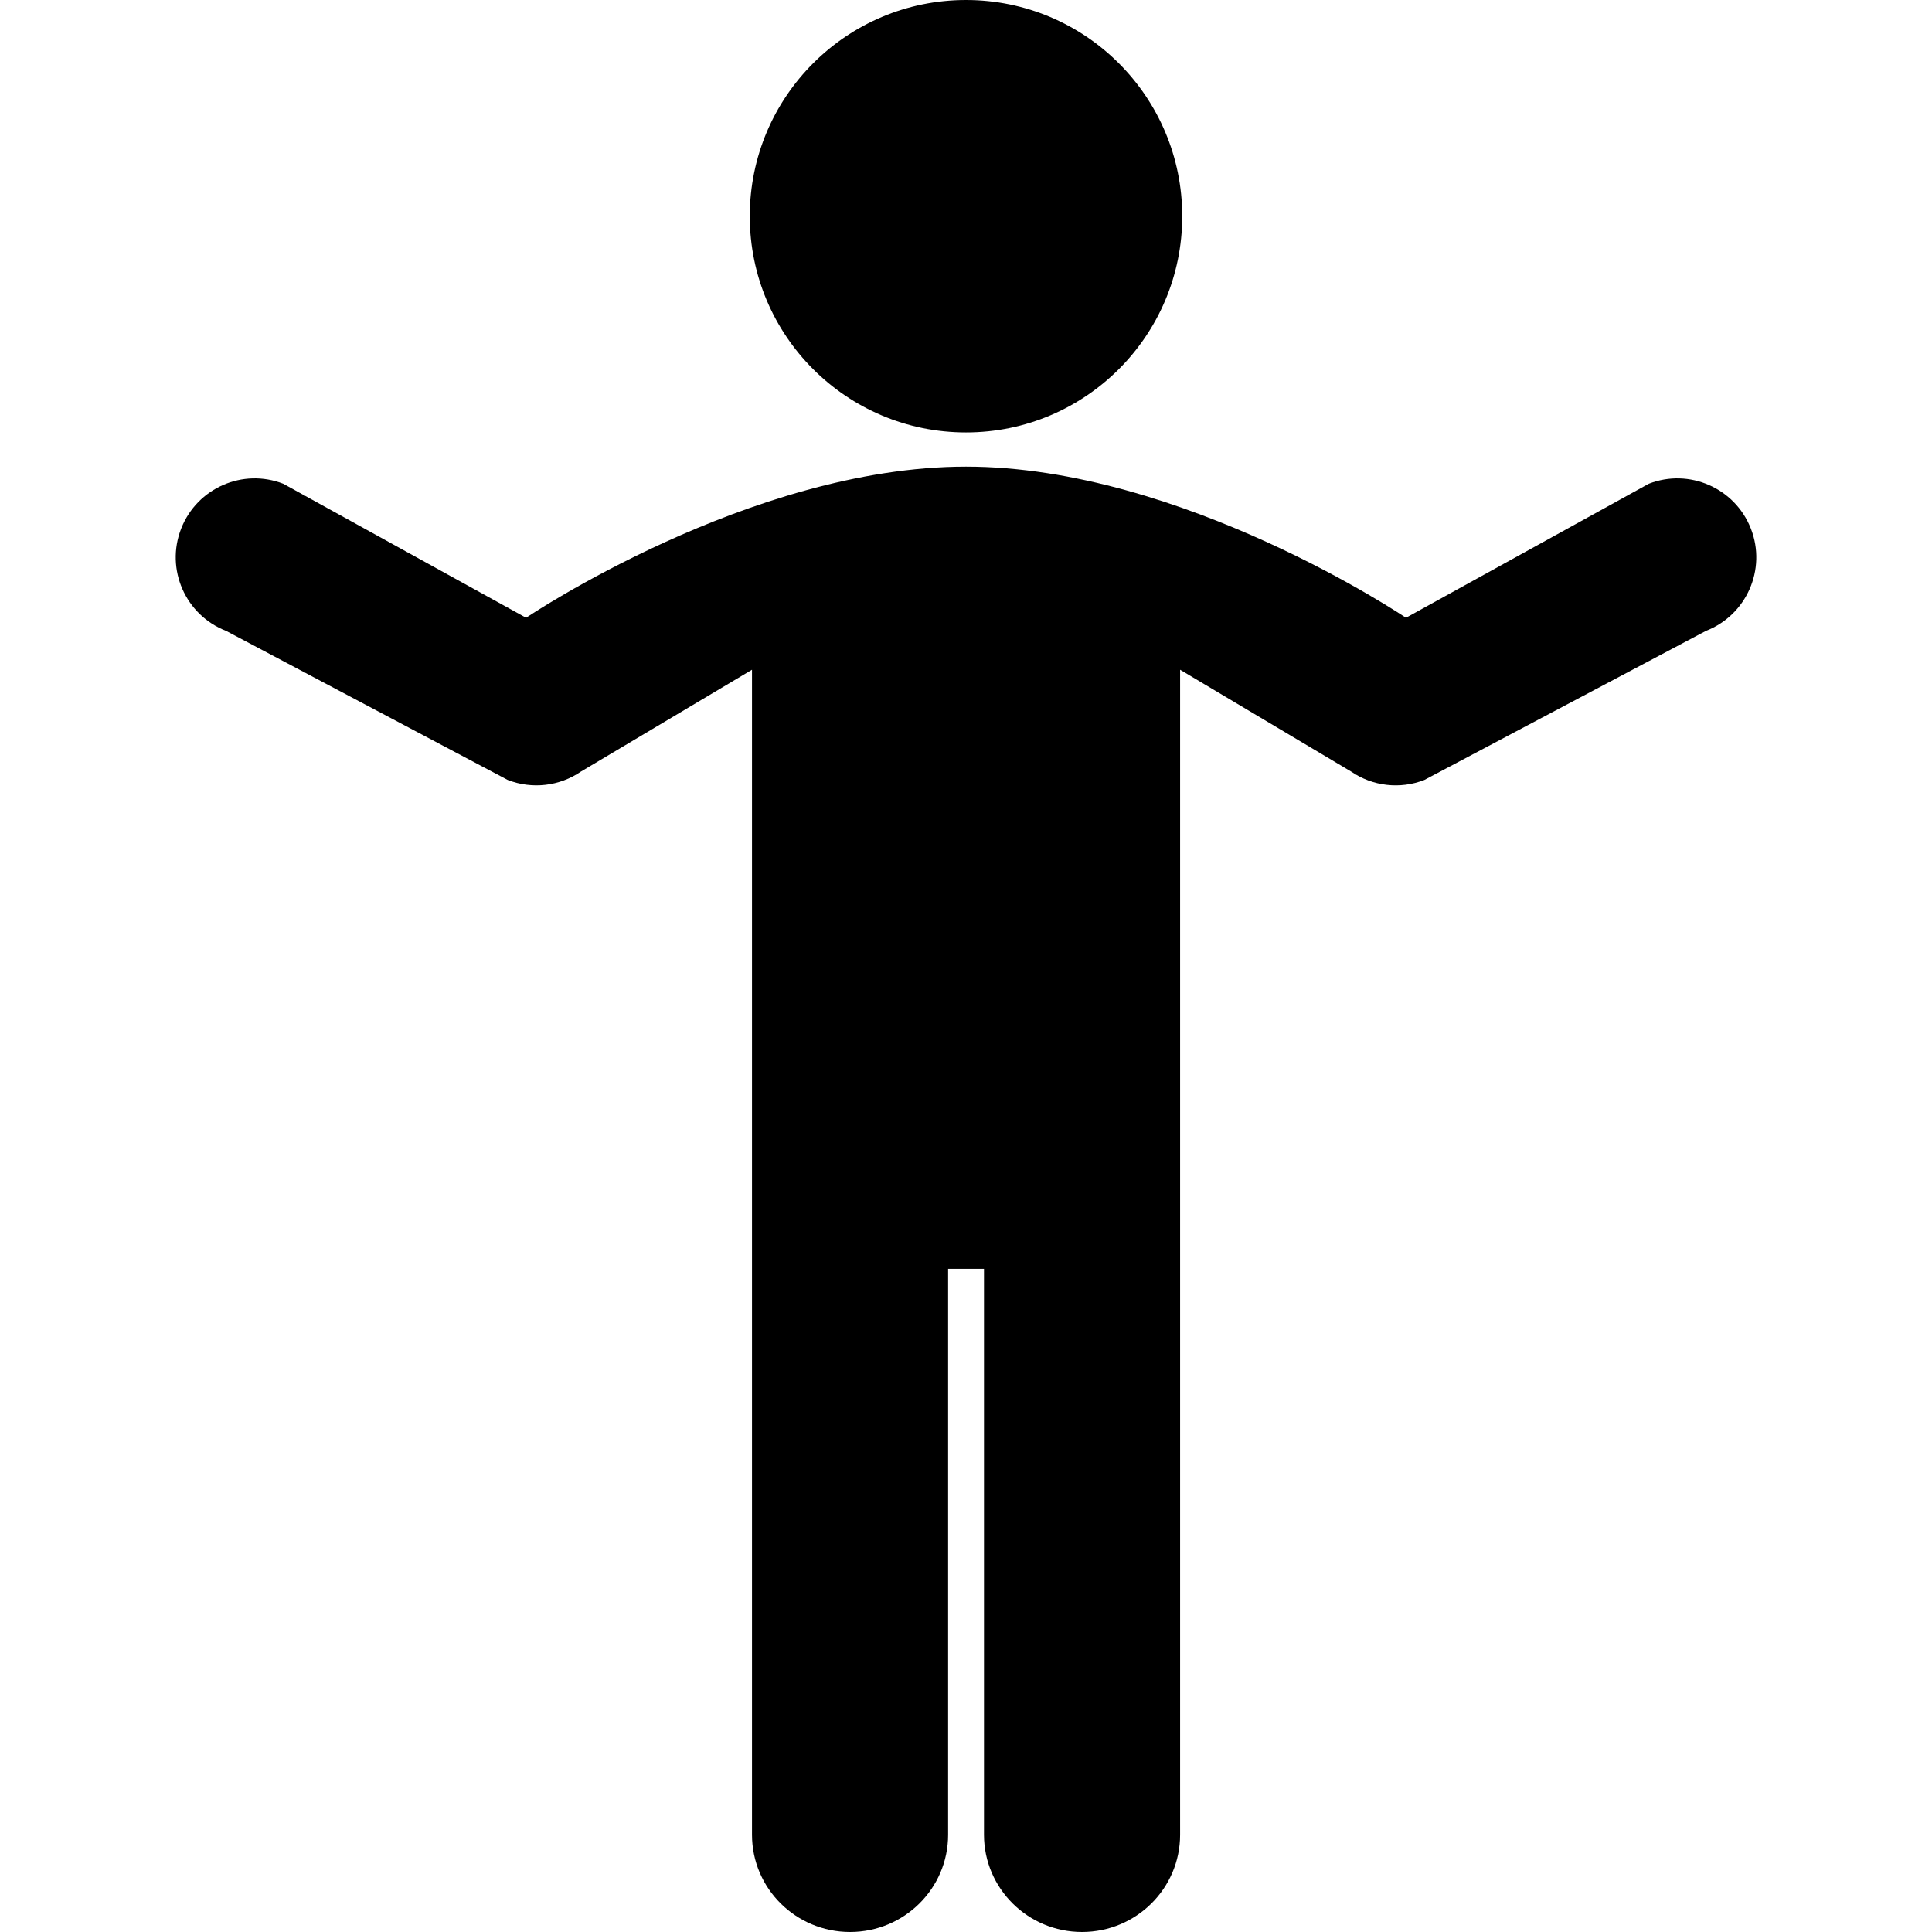 <svg height="64" width="64" xmlns="http://www.w3.org/2000/svg" xmlns:xlink="http://www.w3.org/1999/xlink" version="1.1" x="0px" y="0px" viewBox="0 0 100 100" style="width: 64px; height: 64px;"><g><path d="M38.808,11.191C38.808,5.009,43.818,0,50,0s11.192,5.01,11.192,11.191S56.181,22.383,50,22.383 S38.808,17.373,38.808,11.191z M90.627,27.367c-0.003-0.009-0.006-0.018-0.01-0.025c-0.826-2.086-3.184-3.117-5.277-2.303 l-12.568,6.936c0,0-11.58-7.822-22.771-7.822c-11.192,0-22.771,7.822-22.771,7.822l-12.568-6.936 c-2.095-0.814-4.452,0.217-5.278,2.303c-0.003,0.008-0.006,0.017-0.01,0.025c-0.817,2.102,0.224,4.47,2.328,5.287l14.58,7.718 c1.259,0.489,2.678,0.325,3.792-0.438l8.849-5.268v60.303c0,2.777,2.272,5.031,5.076,5.031s5.075-2.254,5.075-5.031V65.678h1.857 v29.291c0,2.777,2.272,5.031,5.075,5.031s5.076-2.254,5.076-5.031V34.666l8.849,5.268c1.114,0.764,2.532,0.928,3.792,0.438 L88.3,32.654C90.403,31.836,91.445,29.468,90.627,27.367z"></path></g></svg>